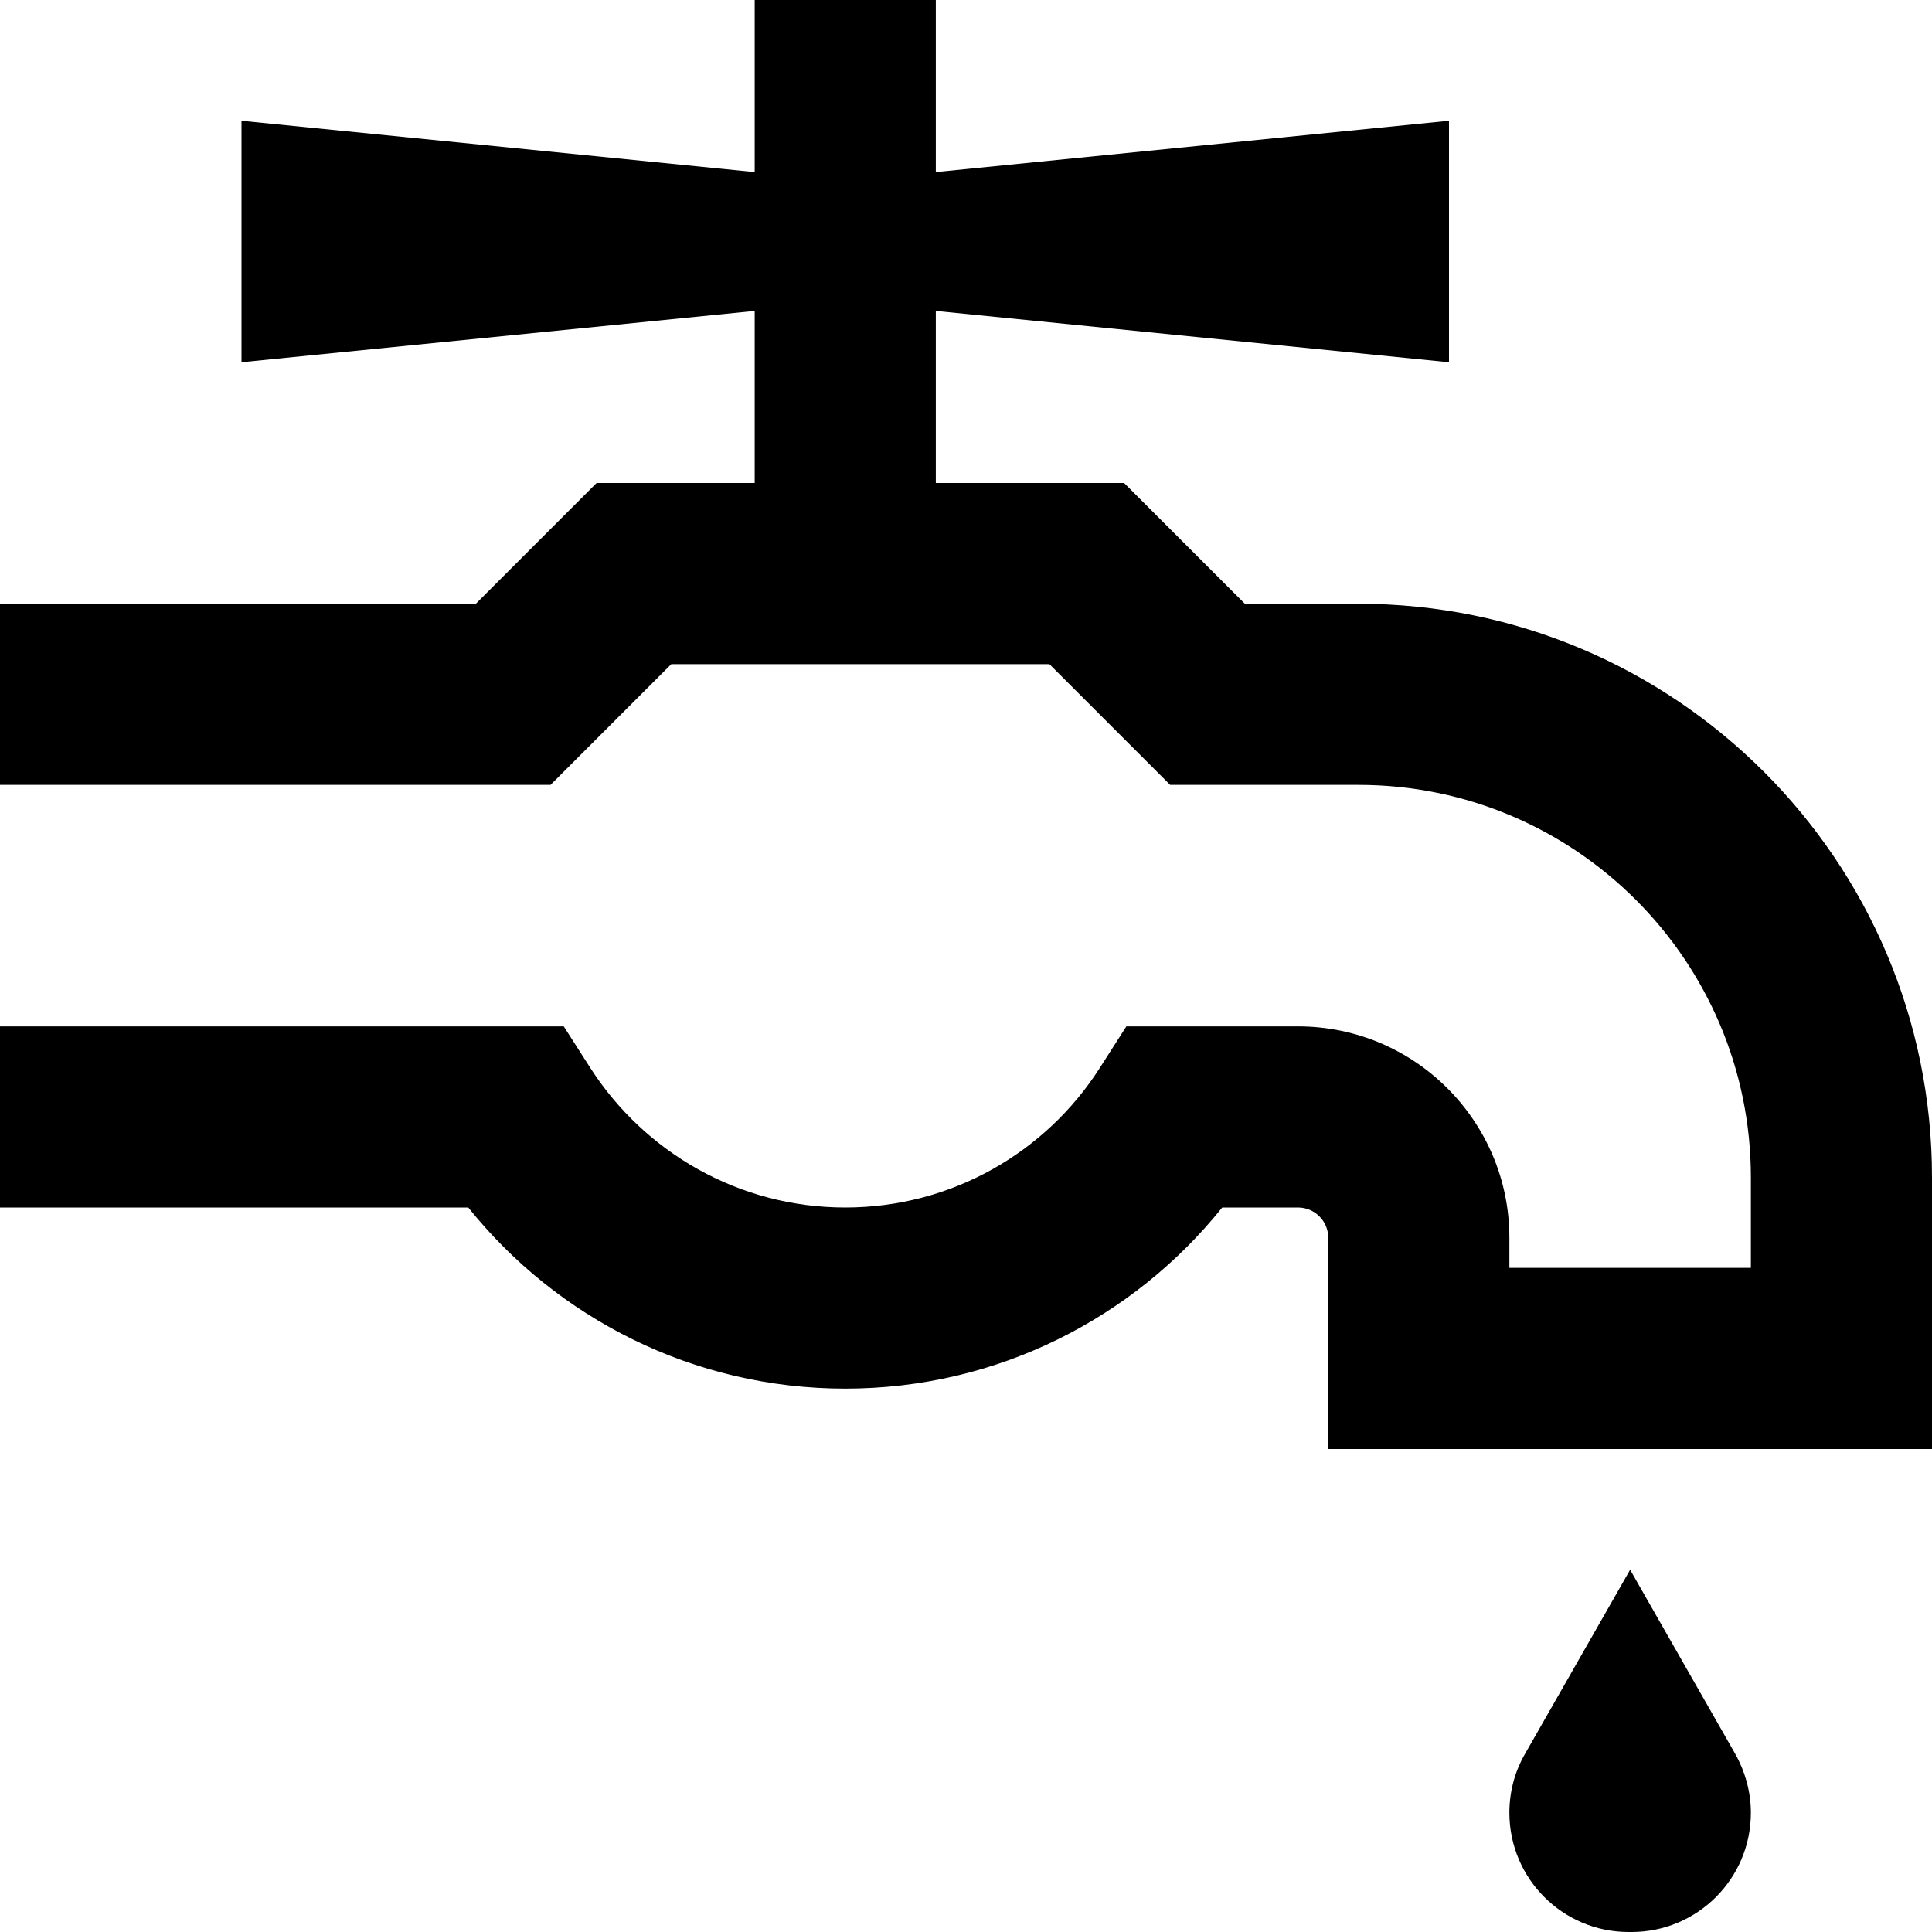 <svg xmlns="http://www.w3.org/2000/svg" viewBox="0 0 512 512"><!--! Font Awesome Pro 6.5.2 by @fontawesome - https://fontawesome.com License - https://fontawesome.com/license (Commercial License) Copyright 2024 Fonticons, Inc. --><path d="M248 128h40 9.9l7 7 25 25H360c83.9 0 152 68.1 152 152v48 24H488 376 352V360 328c0-4.4-3.6-8-8-8H323.9c-23.4 29.2-59.5 48-99.9 48s-76.5-18.8-99.9-48H24 0V272H24 136.3h13.1l7.1 11.1C170.8 305.3 195.7 320 224 320s53.2-14.7 67.4-36.9l7.1-11.1h13.1H344c30.9 0 56 25.1 56 56v8h64V312c0-57.4-46.6-104-104-104H320h-9.9l-7-7-25-25H177.9l-25 25-7 7H136 24 0V160H24 126.1l25-25 7-7H168h32V82.4L64 96V32L200 45.6V0h48V45.6L384 32V96L248 82.4V128zM432 416l27.8 48.7c2.7 4.8 4.2 10.2 4.2 15.7c0 17.5-14.2 31.6-31.6 31.6h-.8c-17.5 0-31.6-14.2-31.6-31.6c0-5.5 1.4-10.9 4.2-15.7L432 416z"/></svg>